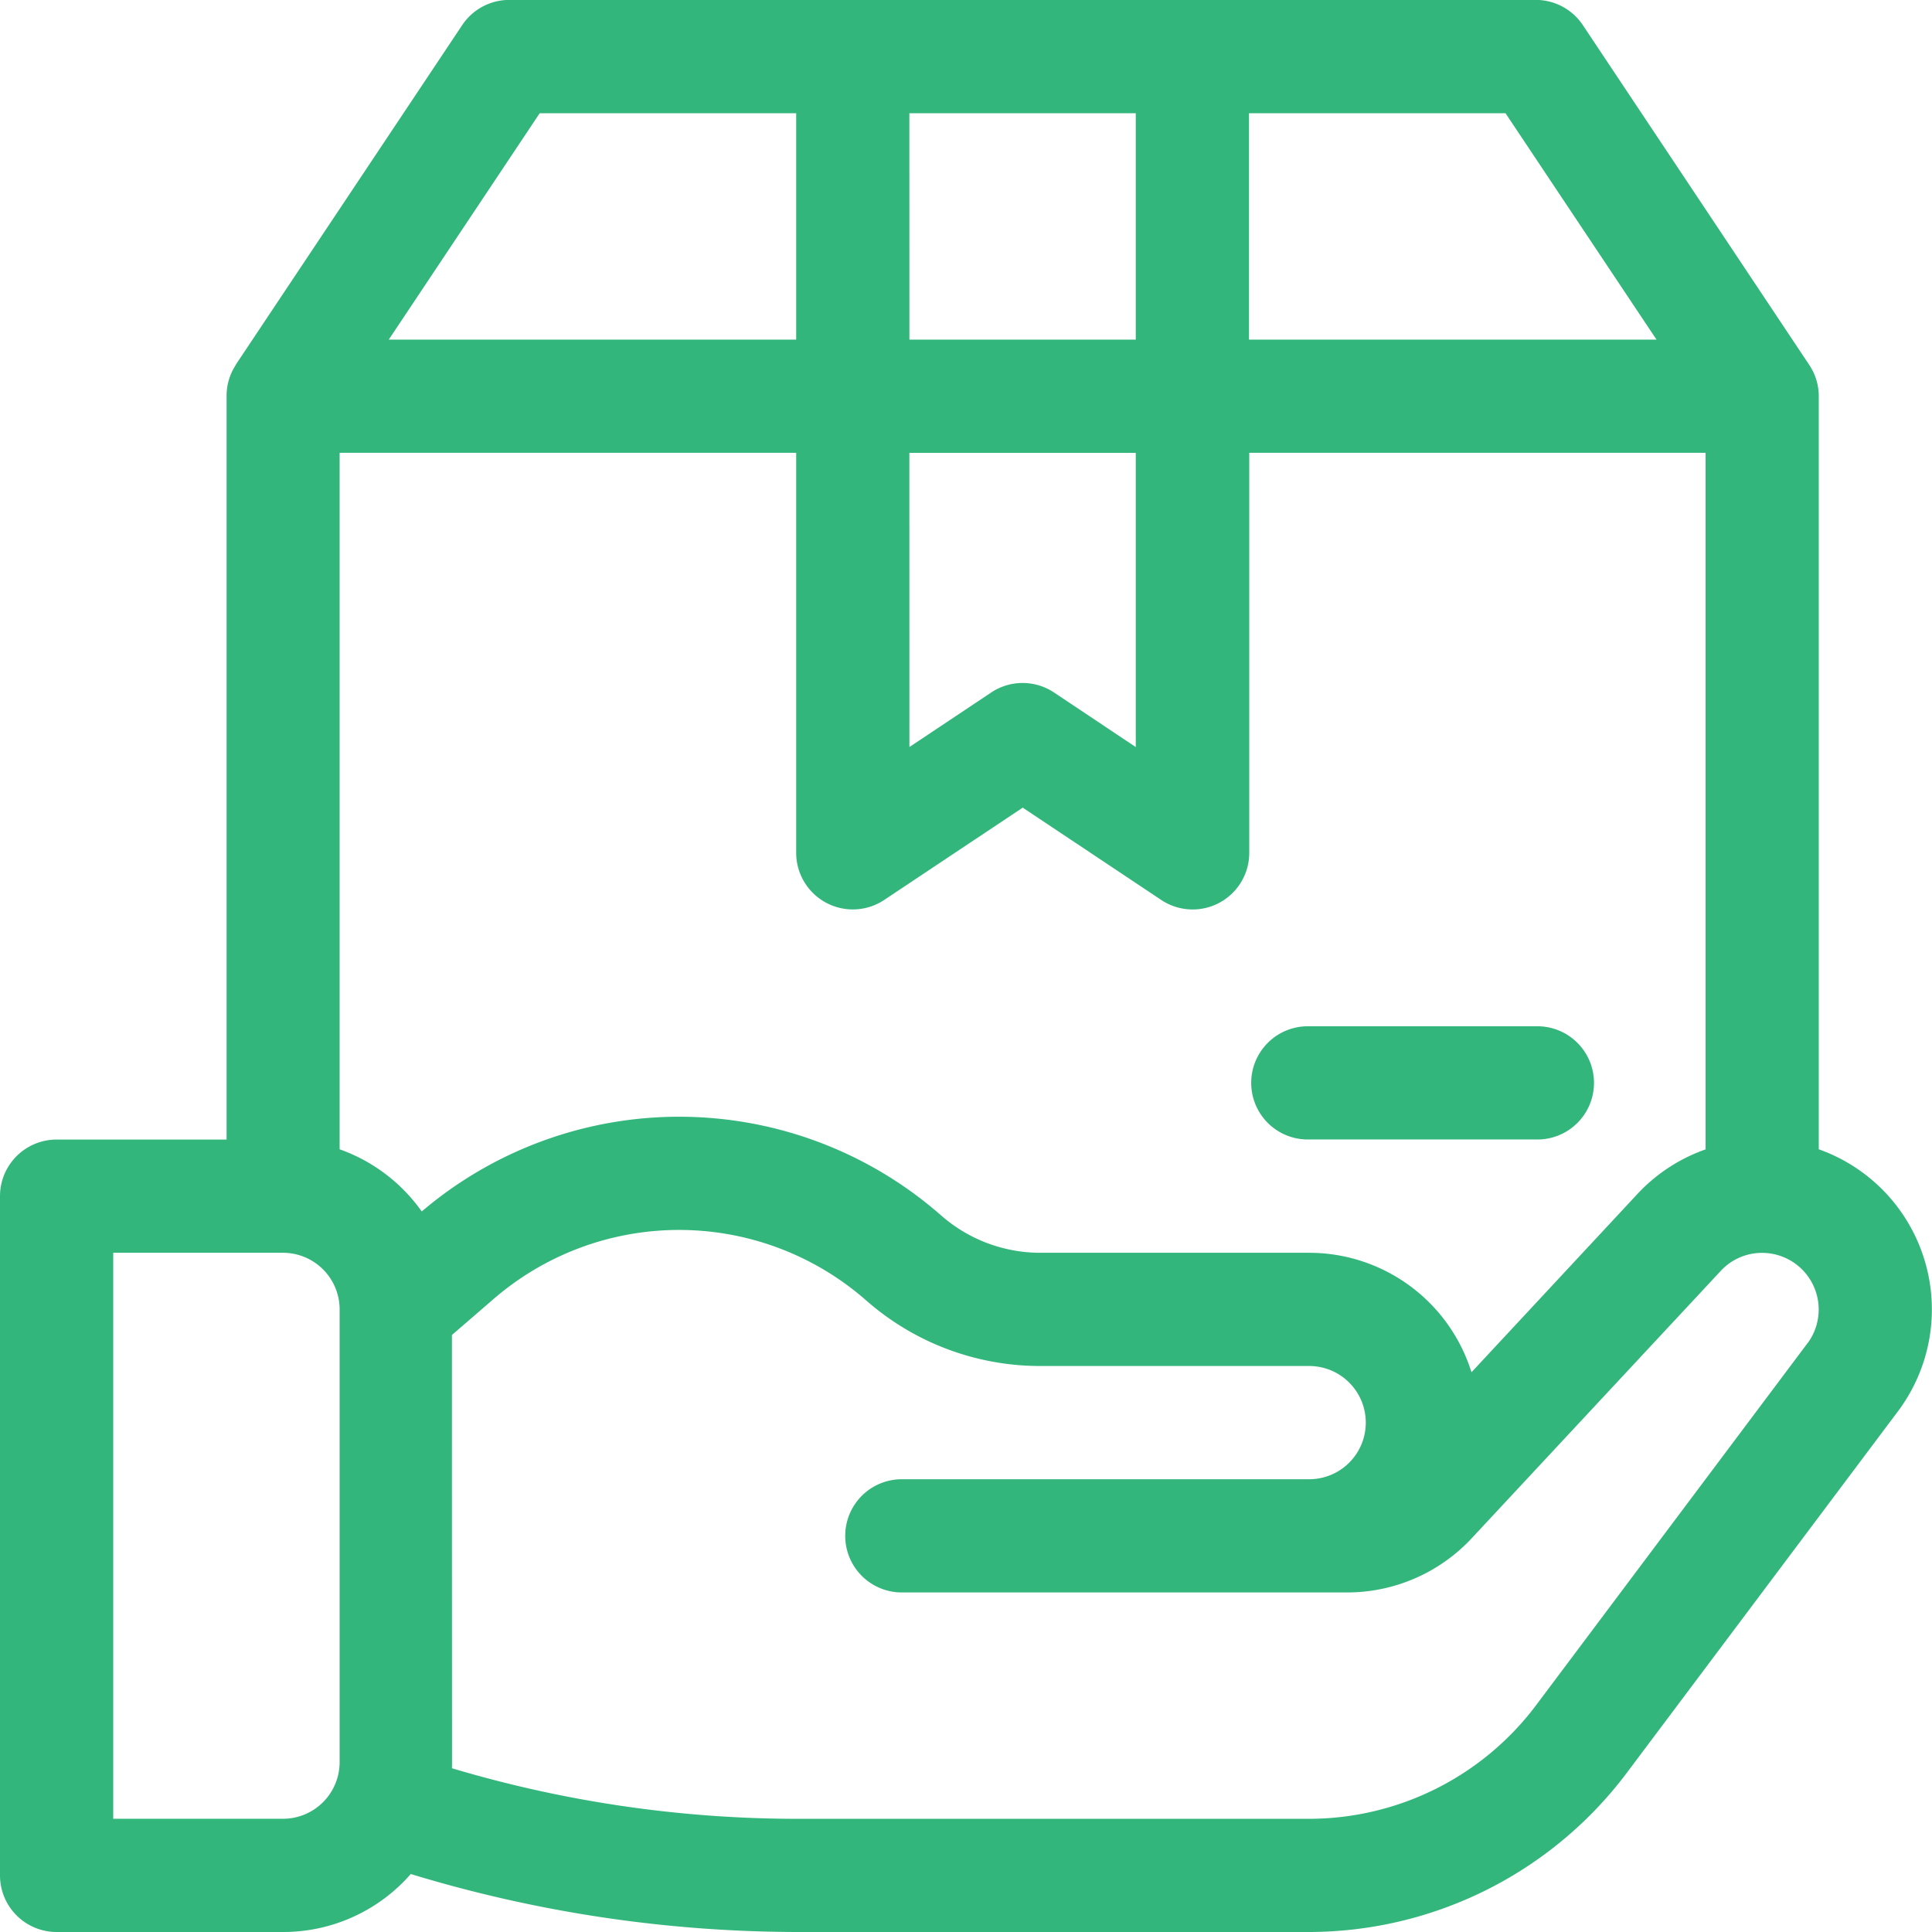 <svg xmlns="http://www.w3.org/2000/svg" width="43.853" height="43.853" viewBox="0 0 43.853 43.853"><defs><style>.a{fill:#33b67c;}</style></defs><g transform="translate(0 0)"><g transform="translate(0 0)"><path class="a" d="M41.283,26.089V9c0-.007,0-.013,0-.02a1.273,1.273,0,0,0-.205-.677l-.01-.016,0,0,0,0L35.929.574A1.285,1.285,0,0,0,34.86,0h-23.3a1.285,1.285,0,0,0-1.069.572l-5.134,7.7,0,0,0,0L5.343,8.3a1.27,1.27,0,0,0-.2.674c0,.007,0,.013,0,.019V25.868H1.285A1.285,1.285,0,0,0,0,27.153V42.57a1.285,1.285,0,0,0,1.285,1.285H6.424a3.845,3.845,0,0,0,2.9-1.316,30.227,30.227,0,0,0,8.757,1.316H29.721a9.037,9.037,0,0,0,7.195-3.6l6.168-8.224h0A3.857,3.857,0,0,0,41.283,26.089ZM28.35,2.572h5.822L37.6,7.711H28.35Zm-7.709,0h5.139V7.711H20.642Zm0,7.709h5.139v6.678L23.924,15.72a1.285,1.285,0,0,0-1.425,0l-1.857,1.238ZM12.25,2.572h5.822V7.711H8.824ZM7.709,40a1.286,1.286,0,0,1-1.285,1.285H2.57V28.438H6.424a1.286,1.286,0,0,1,1.285,1.285Zm0-13.911V10.28H18.072v9.079a1.286,1.286,0,0,0,2,1.069l3.142-2.094,3.142,2.094a1.285,1.285,0,0,0,2-1.069V10.28H38.714V26.091a3.862,3.862,0,0,0-1.536,1L33.4,31.15a3.861,3.861,0,0,0-3.681-2.712H23.614a3.413,3.413,0,0,1-2.256-.851A9.012,9.012,0,0,0,9.573,27.5,3.871,3.871,0,0,0,7.709,26.089Zm33.319,4.4h0L34.86,38.716a6.455,6.455,0,0,1-5.139,2.57H18.078a27.425,27.425,0,0,1-7.82-1.148c.005-.147,0,.637,0-9.834l.912-.788a6.438,6.438,0,0,1,8.487,0,5.981,5.981,0,0,0,3.953,1.492h6.106a1.285,1.285,0,0,1,0,2.57H20.47a1.285,1.285,0,1,0,0,2.57H30.582a3.867,3.867,0,0,0,2.82-1.227l5.656-6.072a1.272,1.272,0,0,1,.94-.409A1.286,1.286,0,0,1,41.028,30.492Z" transform="translate(0 -0.002)"/></g></g><g transform="translate(28.436 23.297)"><path class="a" d="M338.424,272h-5.139a1.285,1.285,0,1,0,0,2.569h5.139a1.285,1.285,0,1,0,0-2.569Z" transform="translate(-332 -272.002)"/></g></svg>